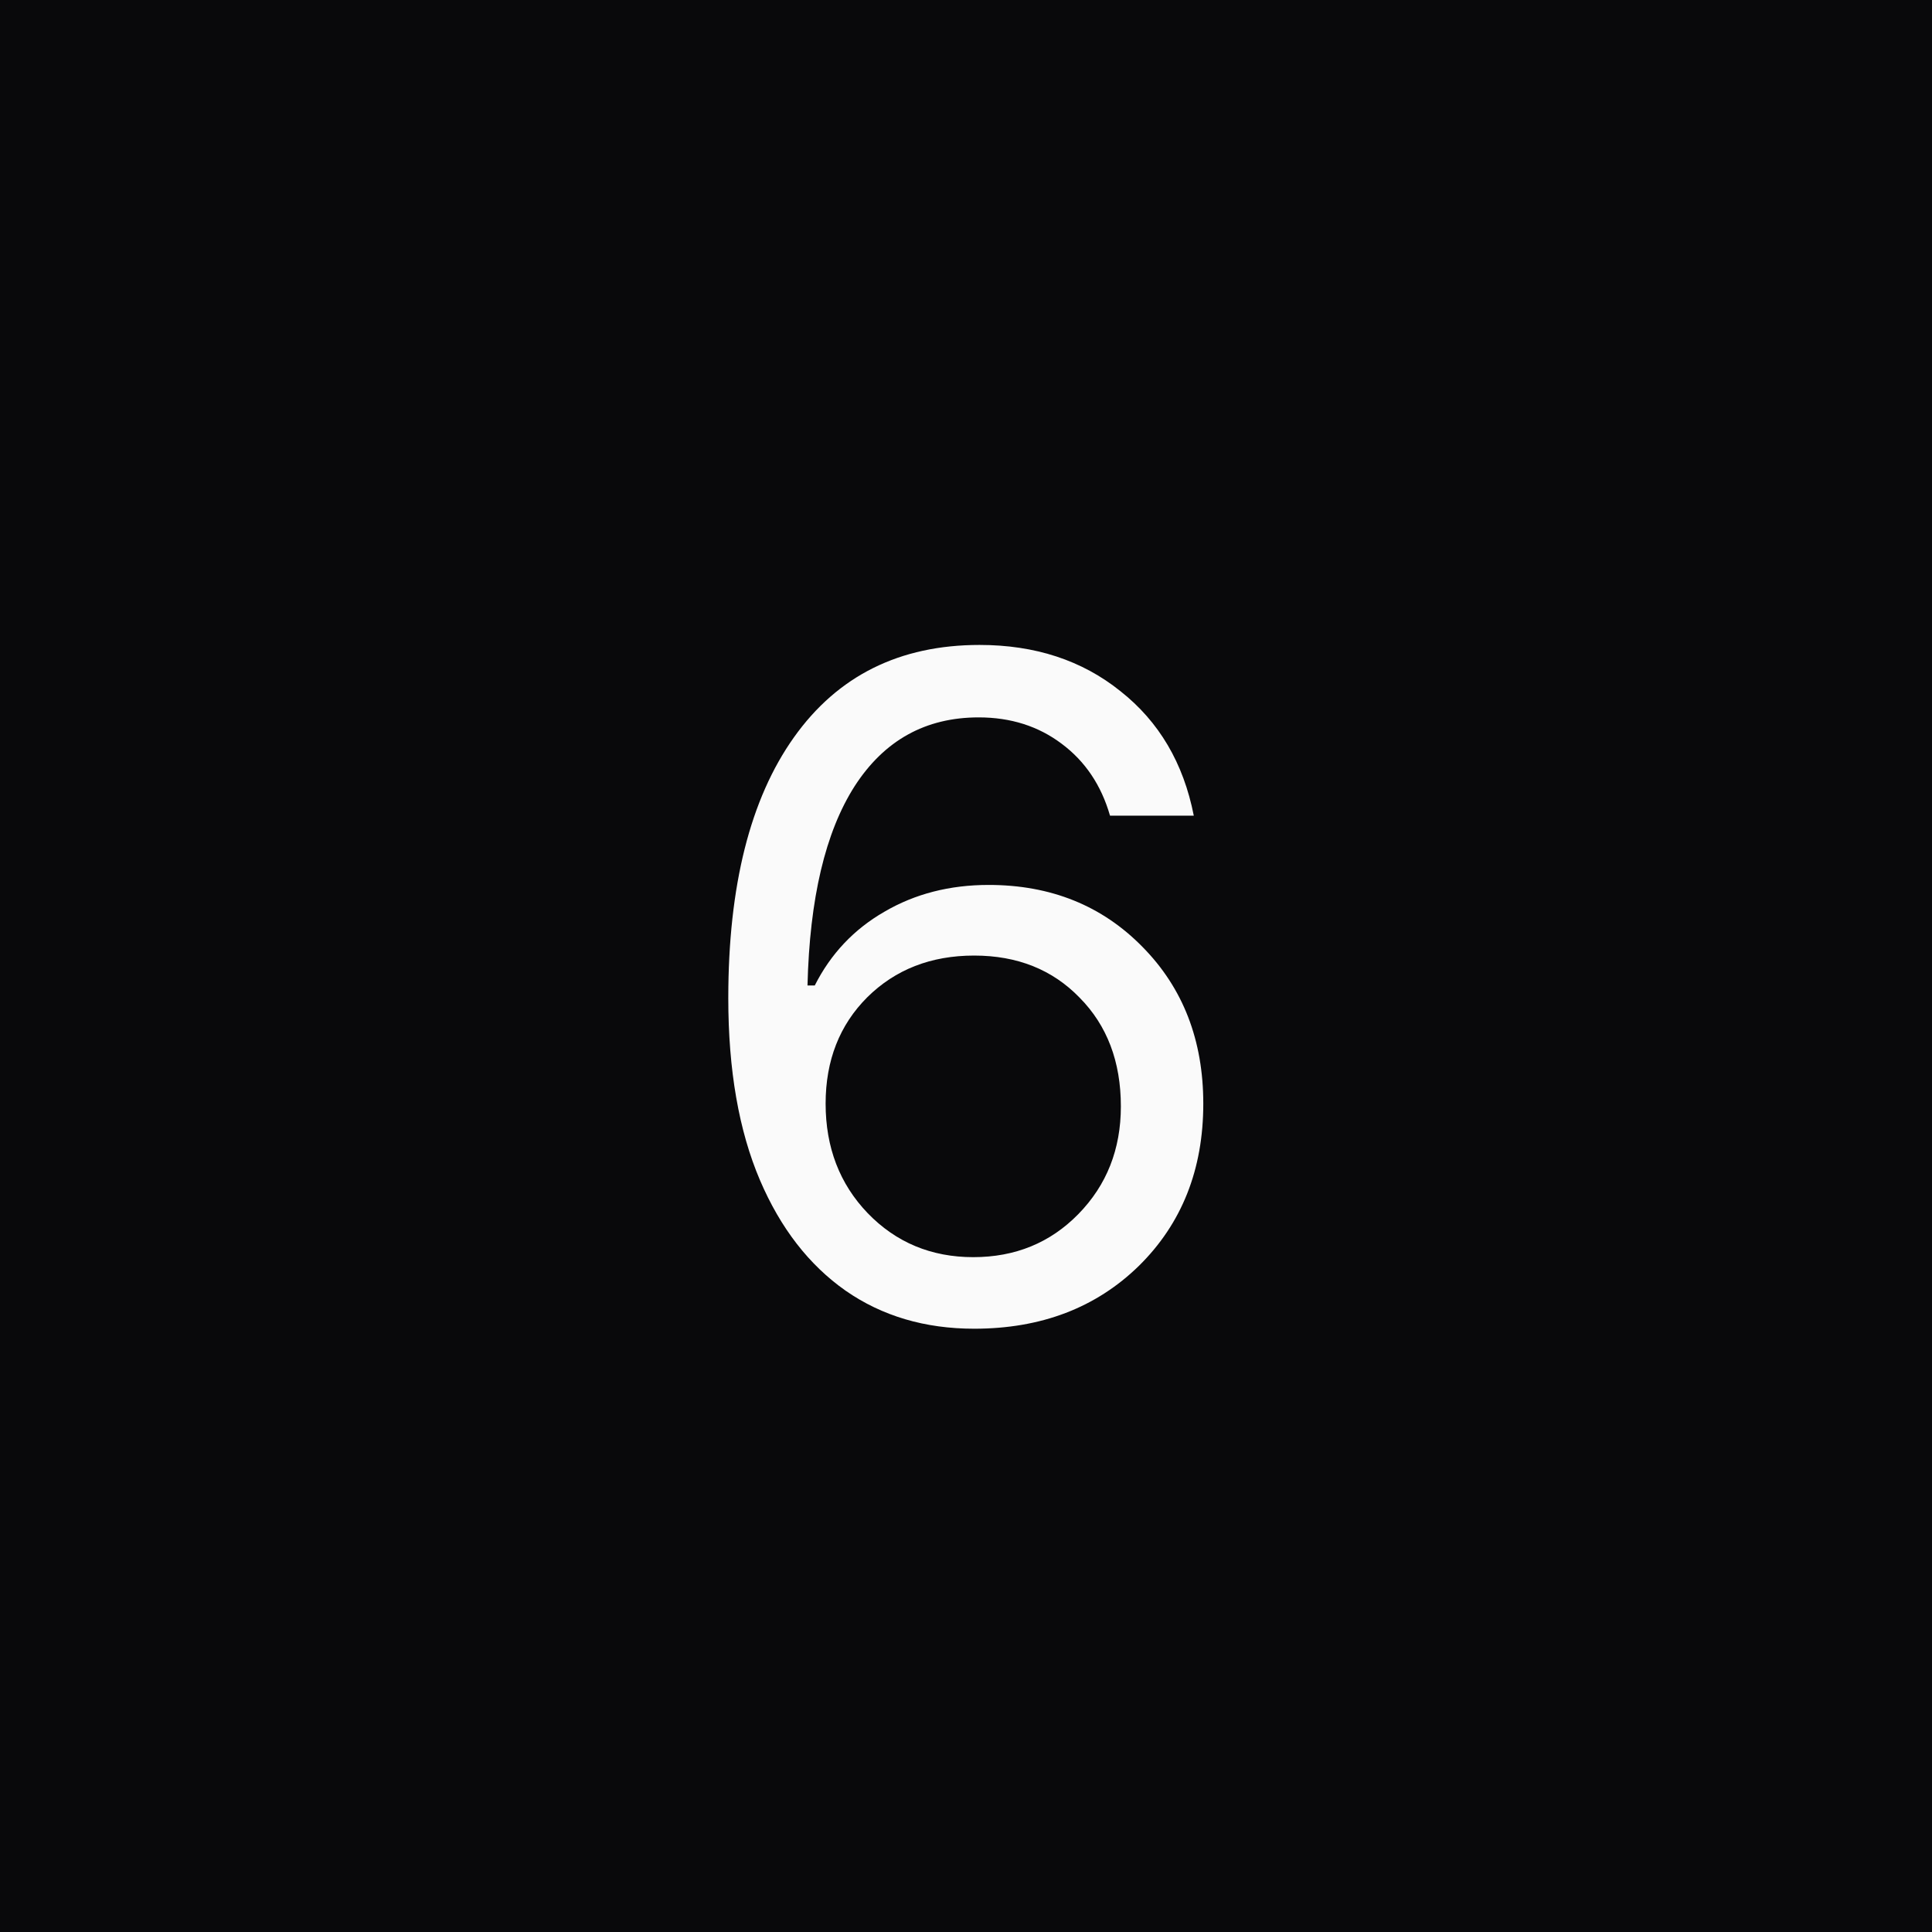 <?xml version="1.0" encoding="UTF-8"?> <svg xmlns="http://www.w3.org/2000/svg" width="50" height="50" viewBox="0 0 50 50" fill="none"><rect width="50" height="50" fill="#09090B"></rect><path d="M25.211 34.387C23.938 34.387 22.828 34.059 21.883 33.402C20.938 32.738 20.199 31.785 19.668 30.543C19.121 29.262 18.848 27.691 18.848 25.832C18.848 22.926 19.414 20.676 20.547 19.082C21.68 17.488 23.281 16.691 25.352 16.691C26.789 16.691 28.004 17.09 28.996 17.887C29.996 18.676 30.629 19.75 30.895 21.109H28.727C28.5 20.32 28.082 19.699 27.473 19.246C26.871 18.793 26.156 18.566 25.328 18.566C23.953 18.566 22.883 19.16 22.117 20.348C21.359 21.535 20.953 23.254 20.898 25.504H21.086C21.5 24.684 22.102 24.047 22.891 23.594C23.68 23.133 24.578 22.902 25.586 22.902C27.195 22.902 28.523 23.438 29.57 24.508C30.617 25.57 31.141 26.922 31.141 28.562C31.141 30.266 30.586 31.664 29.477 32.758C28.367 33.844 26.945 34.387 25.211 34.387ZM22.457 31.398C23.191 32.156 24.102 32.535 25.188 32.535C26.273 32.535 27.18 32.164 27.906 31.422C28.641 30.672 29.008 29.742 29.008 28.633C29.008 27.477 28.652 26.539 27.941 25.82C27.238 25.094 26.328 24.73 25.211 24.73C24.094 24.73 23.172 25.09 22.445 25.809C21.727 26.527 21.367 27.445 21.367 28.562C21.367 29.695 21.73 30.641 22.457 31.398Z" fill="#FAFAFA"></path></svg> 